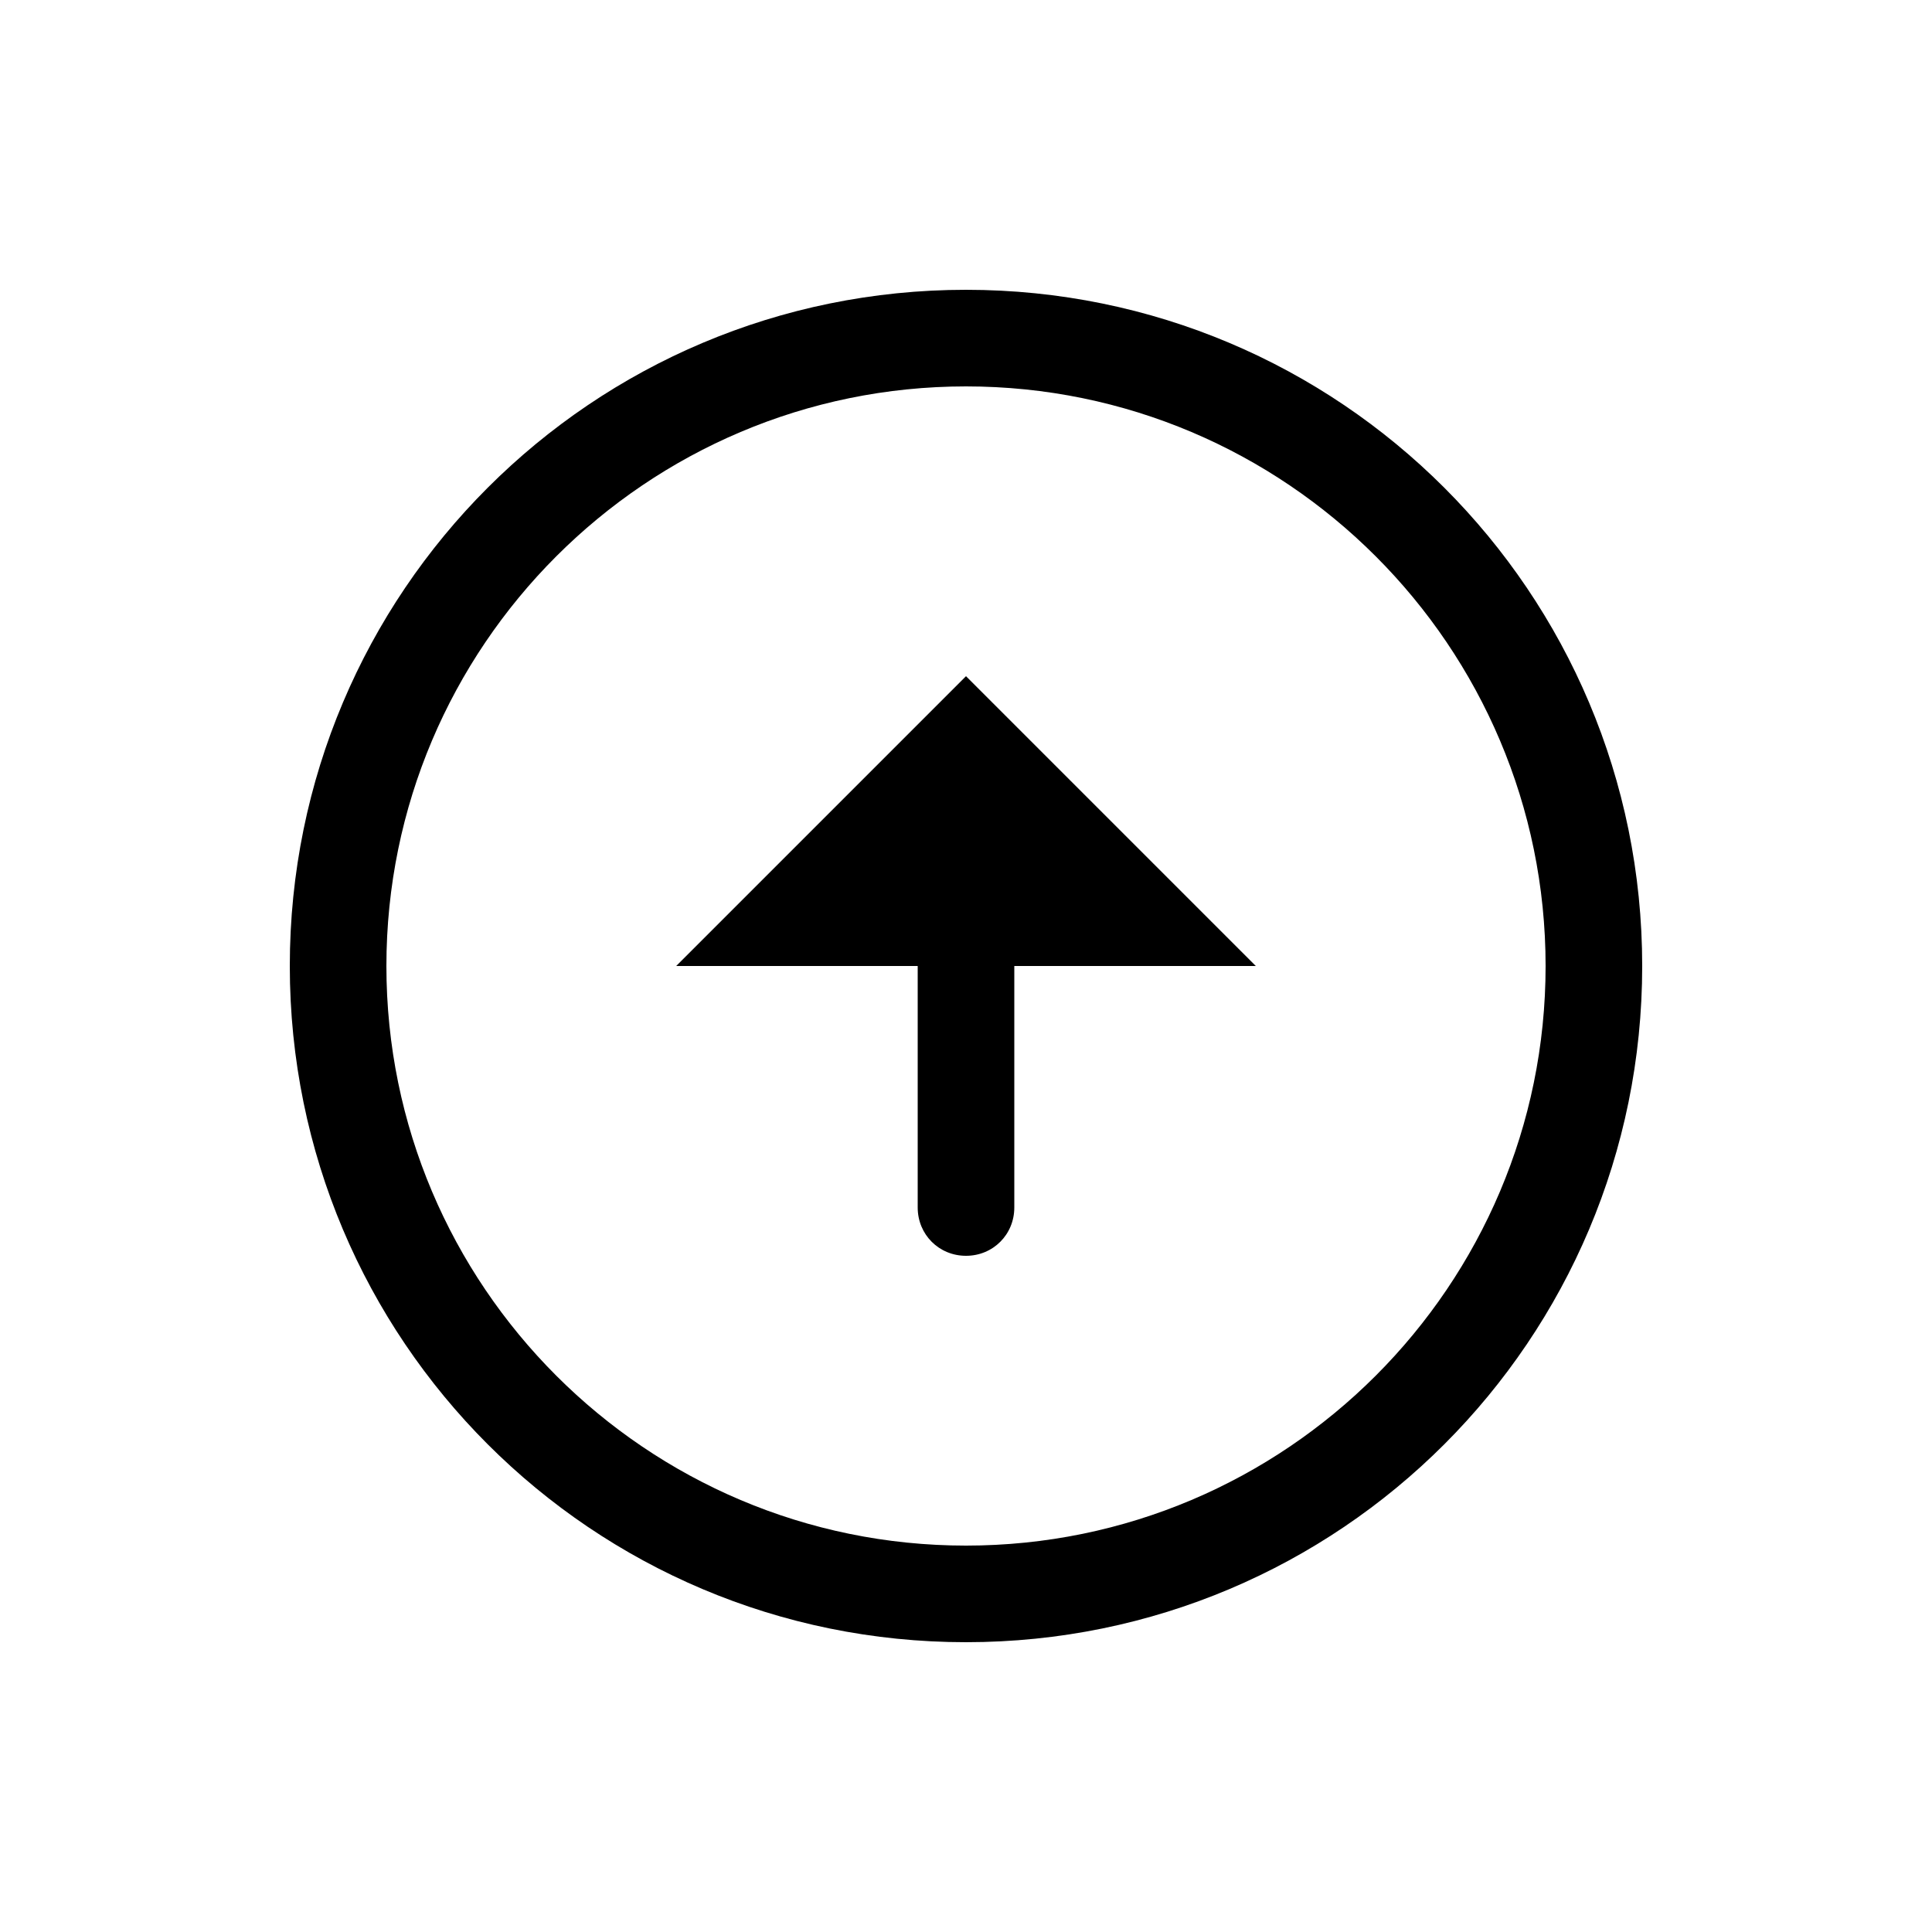 <svg xmlns="http://www.w3.org/2000/svg" enable-background="new 0 0 20 20" height="20" viewBox="0 0 20 20" width="20"><g><rect fill="none" height="20" width="20"/><path d="M10,4c3.31,0,6,2.69,6,6s-2.69,6-6,6s-6-2.69-6-6S6.69,4,10,4 M10,3c-3.87,0-7,3.13-7,7c0,3.87,3.13,7,7,7 c3.87,0,7-3.13,7-7C17,6.13,13.87,3,10,3L10,3z M9.5,10v2.5c0,0.28,0.22,0.5,0.5,0.5h0c0.28,0,0.5-0.22,0.5-0.5V10H13l-3-3l-3,3 H9.5z"/></g></svg>